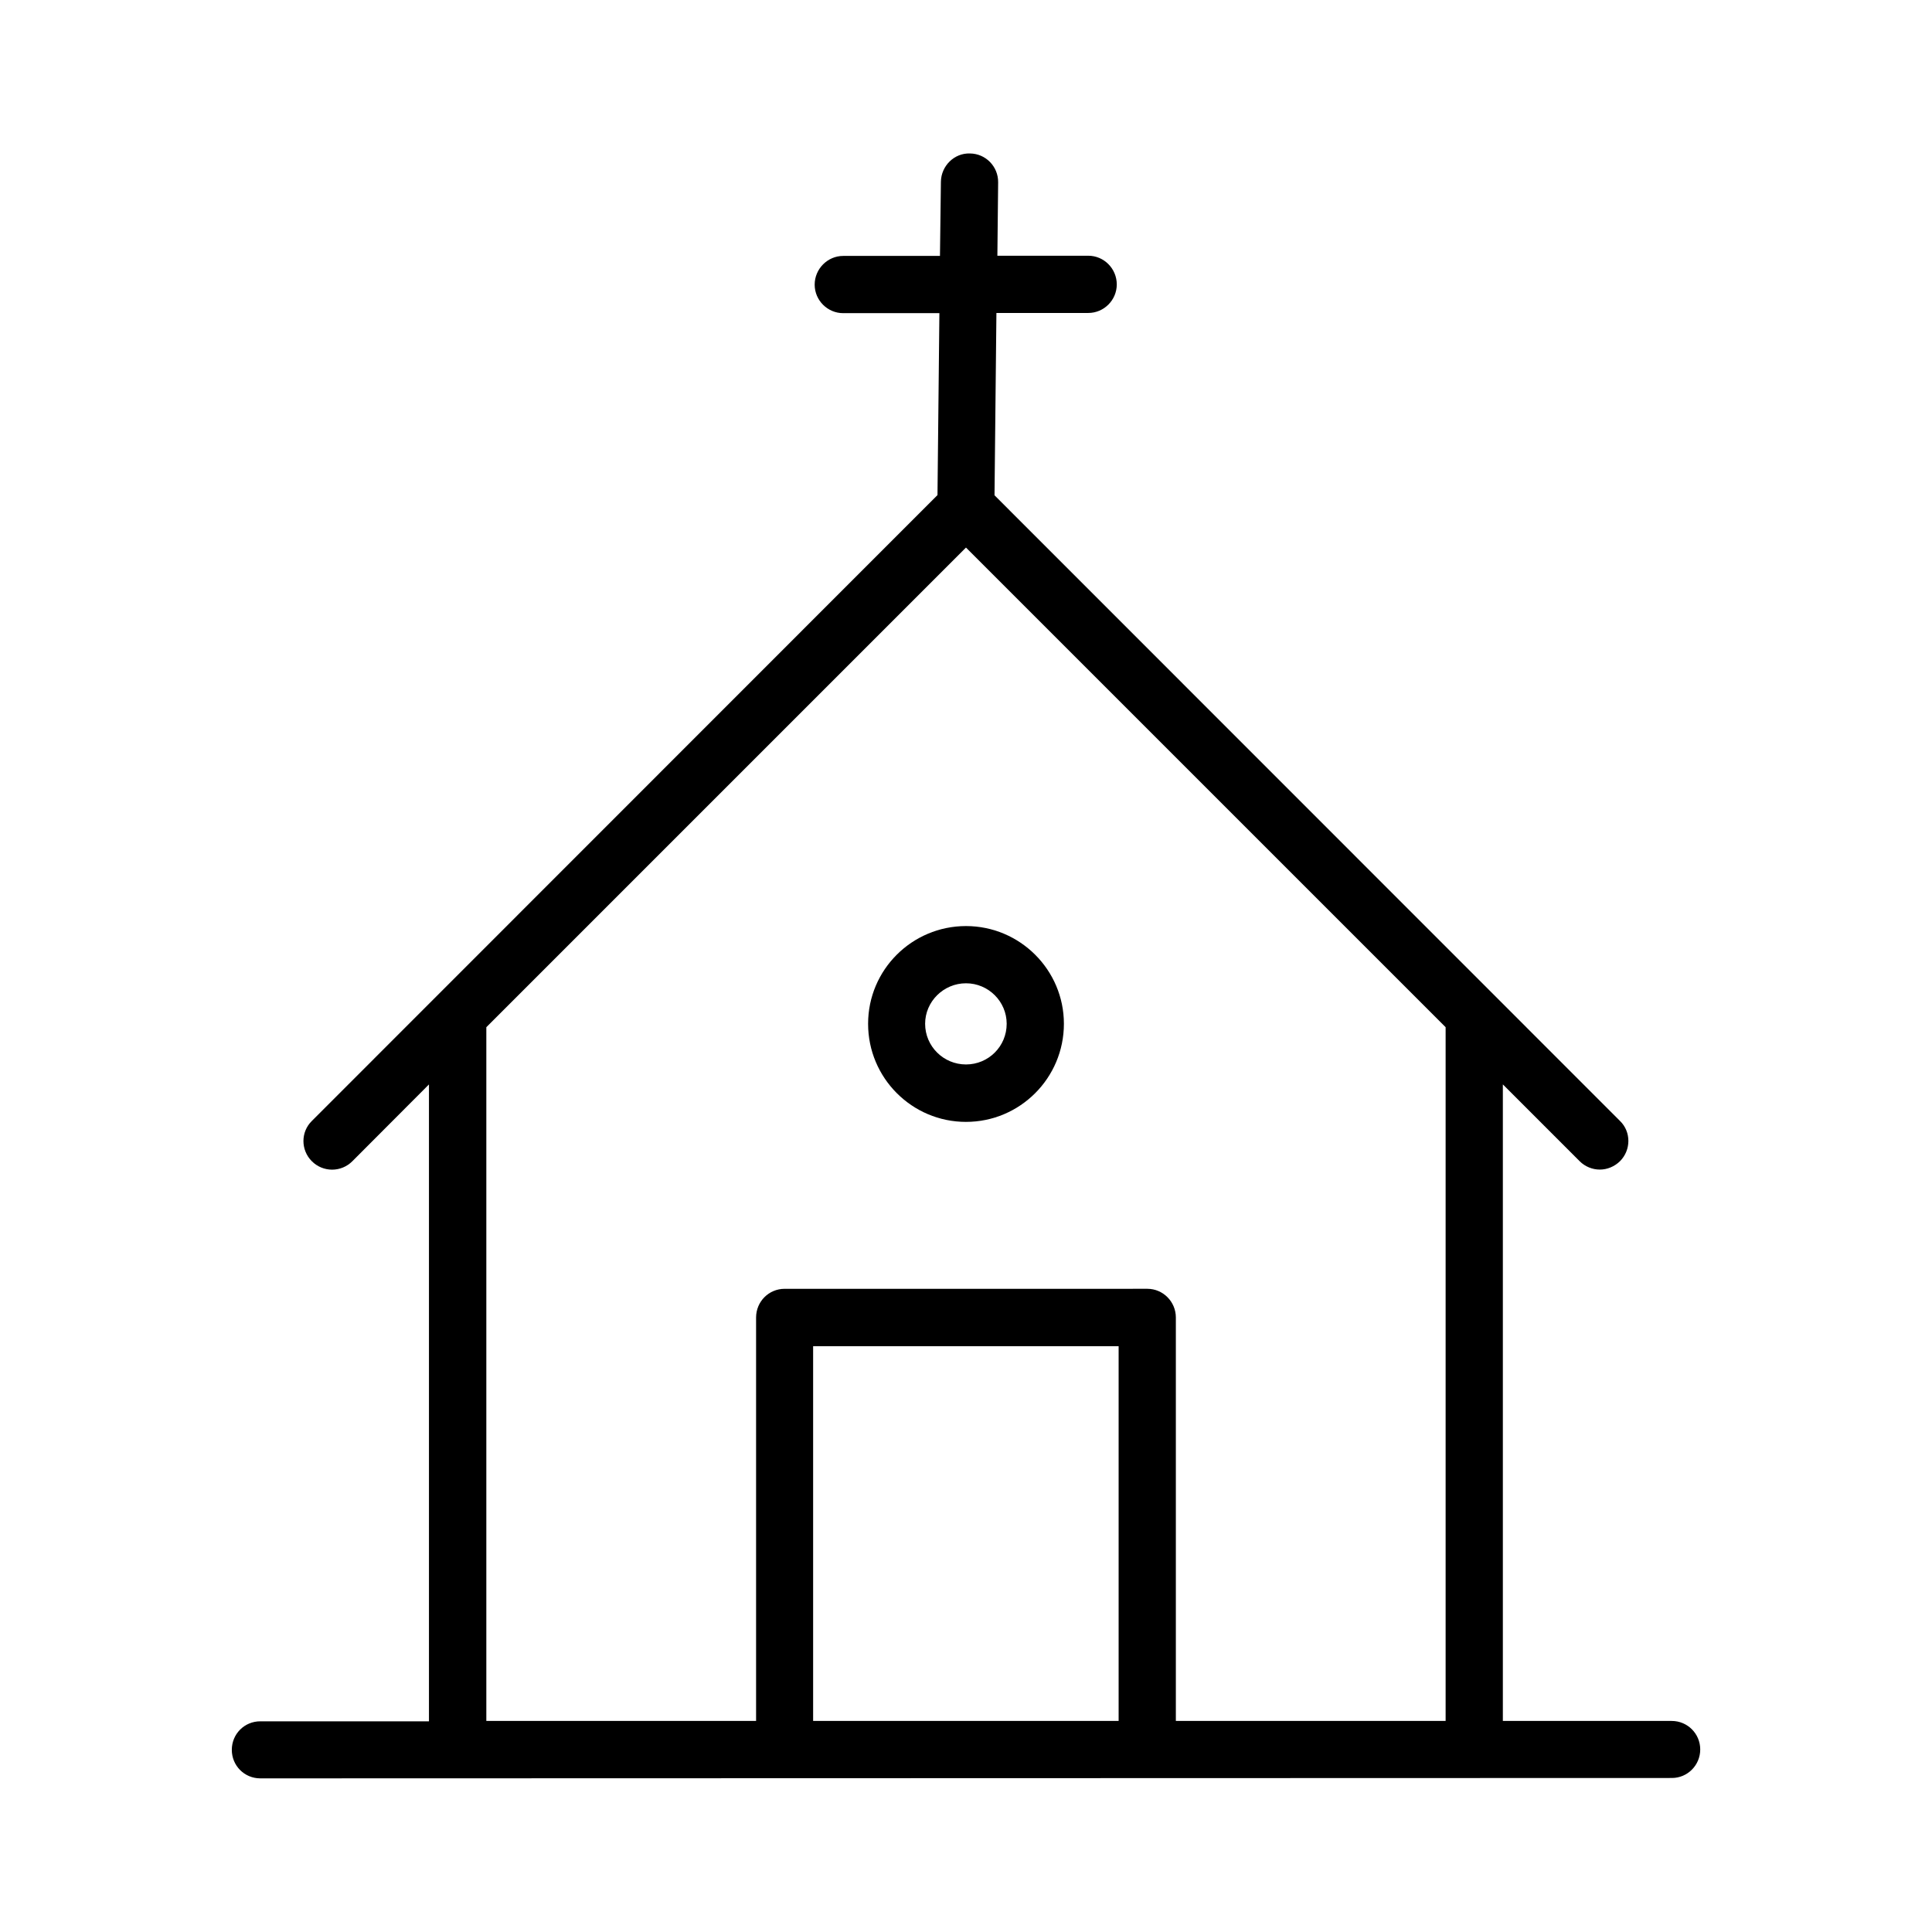 <?xml version="1.0" encoding="UTF-8"?>
<!-- Uploaded to: ICON Repo, www.iconrepo.com, Generator: ICON Repo Mixer Tools -->
<svg fill="#000000" width="800px" height="800px" version="1.1" viewBox="144 144 512 512" xmlns="http://www.w3.org/2000/svg">
 <g>
  <path d="m400 441.31c14.309 0 25.945-11.637 25.945-25.996 0-14.262-11.637-25.898-25.945-25.898s-25.945 11.586-25.945 25.895c-0.004 14.359 11.637 26 25.945 26zm0-36.73c5.945 0 10.781 4.836 10.781 10.73 0 5.996-4.836 10.781-10.781 10.781-5.945 0.004-10.832-4.785-10.832-10.781 0-5.894 4.887-10.73 10.832-10.73z"/>
  <path d="m587.01 600.06h-44.738v-168.68l20.355 20.355c1.461 1.461 3.426 2.215 5.34 2.215s3.828-0.754 5.34-2.215c2.973-2.973 2.973-7.809 0-10.68l-165.75-165.8 0.504-48.316h24.336c4.18 0 7.559-3.426 7.559-7.559 0-4.18-3.375-7.609-7.559-7.609h-24.082l0.203-19.445c0.047-4.18-3.277-7.609-7.461-7.656-4.18-0.152-7.656 3.324-7.707 7.504l-0.25 19.648h-25.645c-4.133 0-7.559 3.426-7.559 7.609 0 4.18 3.426 7.559 7.559 7.559h25.492l-0.504 48.211-165.8 165.86c-2.973 2.922-2.973 7.707 0 10.68 2.973 2.973 7.758 2.973 10.73 0l20.305-20.355v168.78h-44.688c-4.231 0-7.559 3.375-7.559 7.559 0 4.18 3.324 7.559 7.559 7.559l374.08-0.102c4.133 0 7.508-3.375 7.508-7.559 0-4.18-3.375-7.555-7.559-7.555zm-146.51 0h-81.012v-99.301h80.961v99.301zm-40.504-310.95 127.11 127.11v183.84l-71.492 0.004v-106.91c0-4.18-3.375-7.609-7.559-7.609l-96.125 0.004c-4.18 0-7.559 3.375-7.559 7.609v106.91l-71.488-0.004v-183.84z"/>
 </g>
</svg>